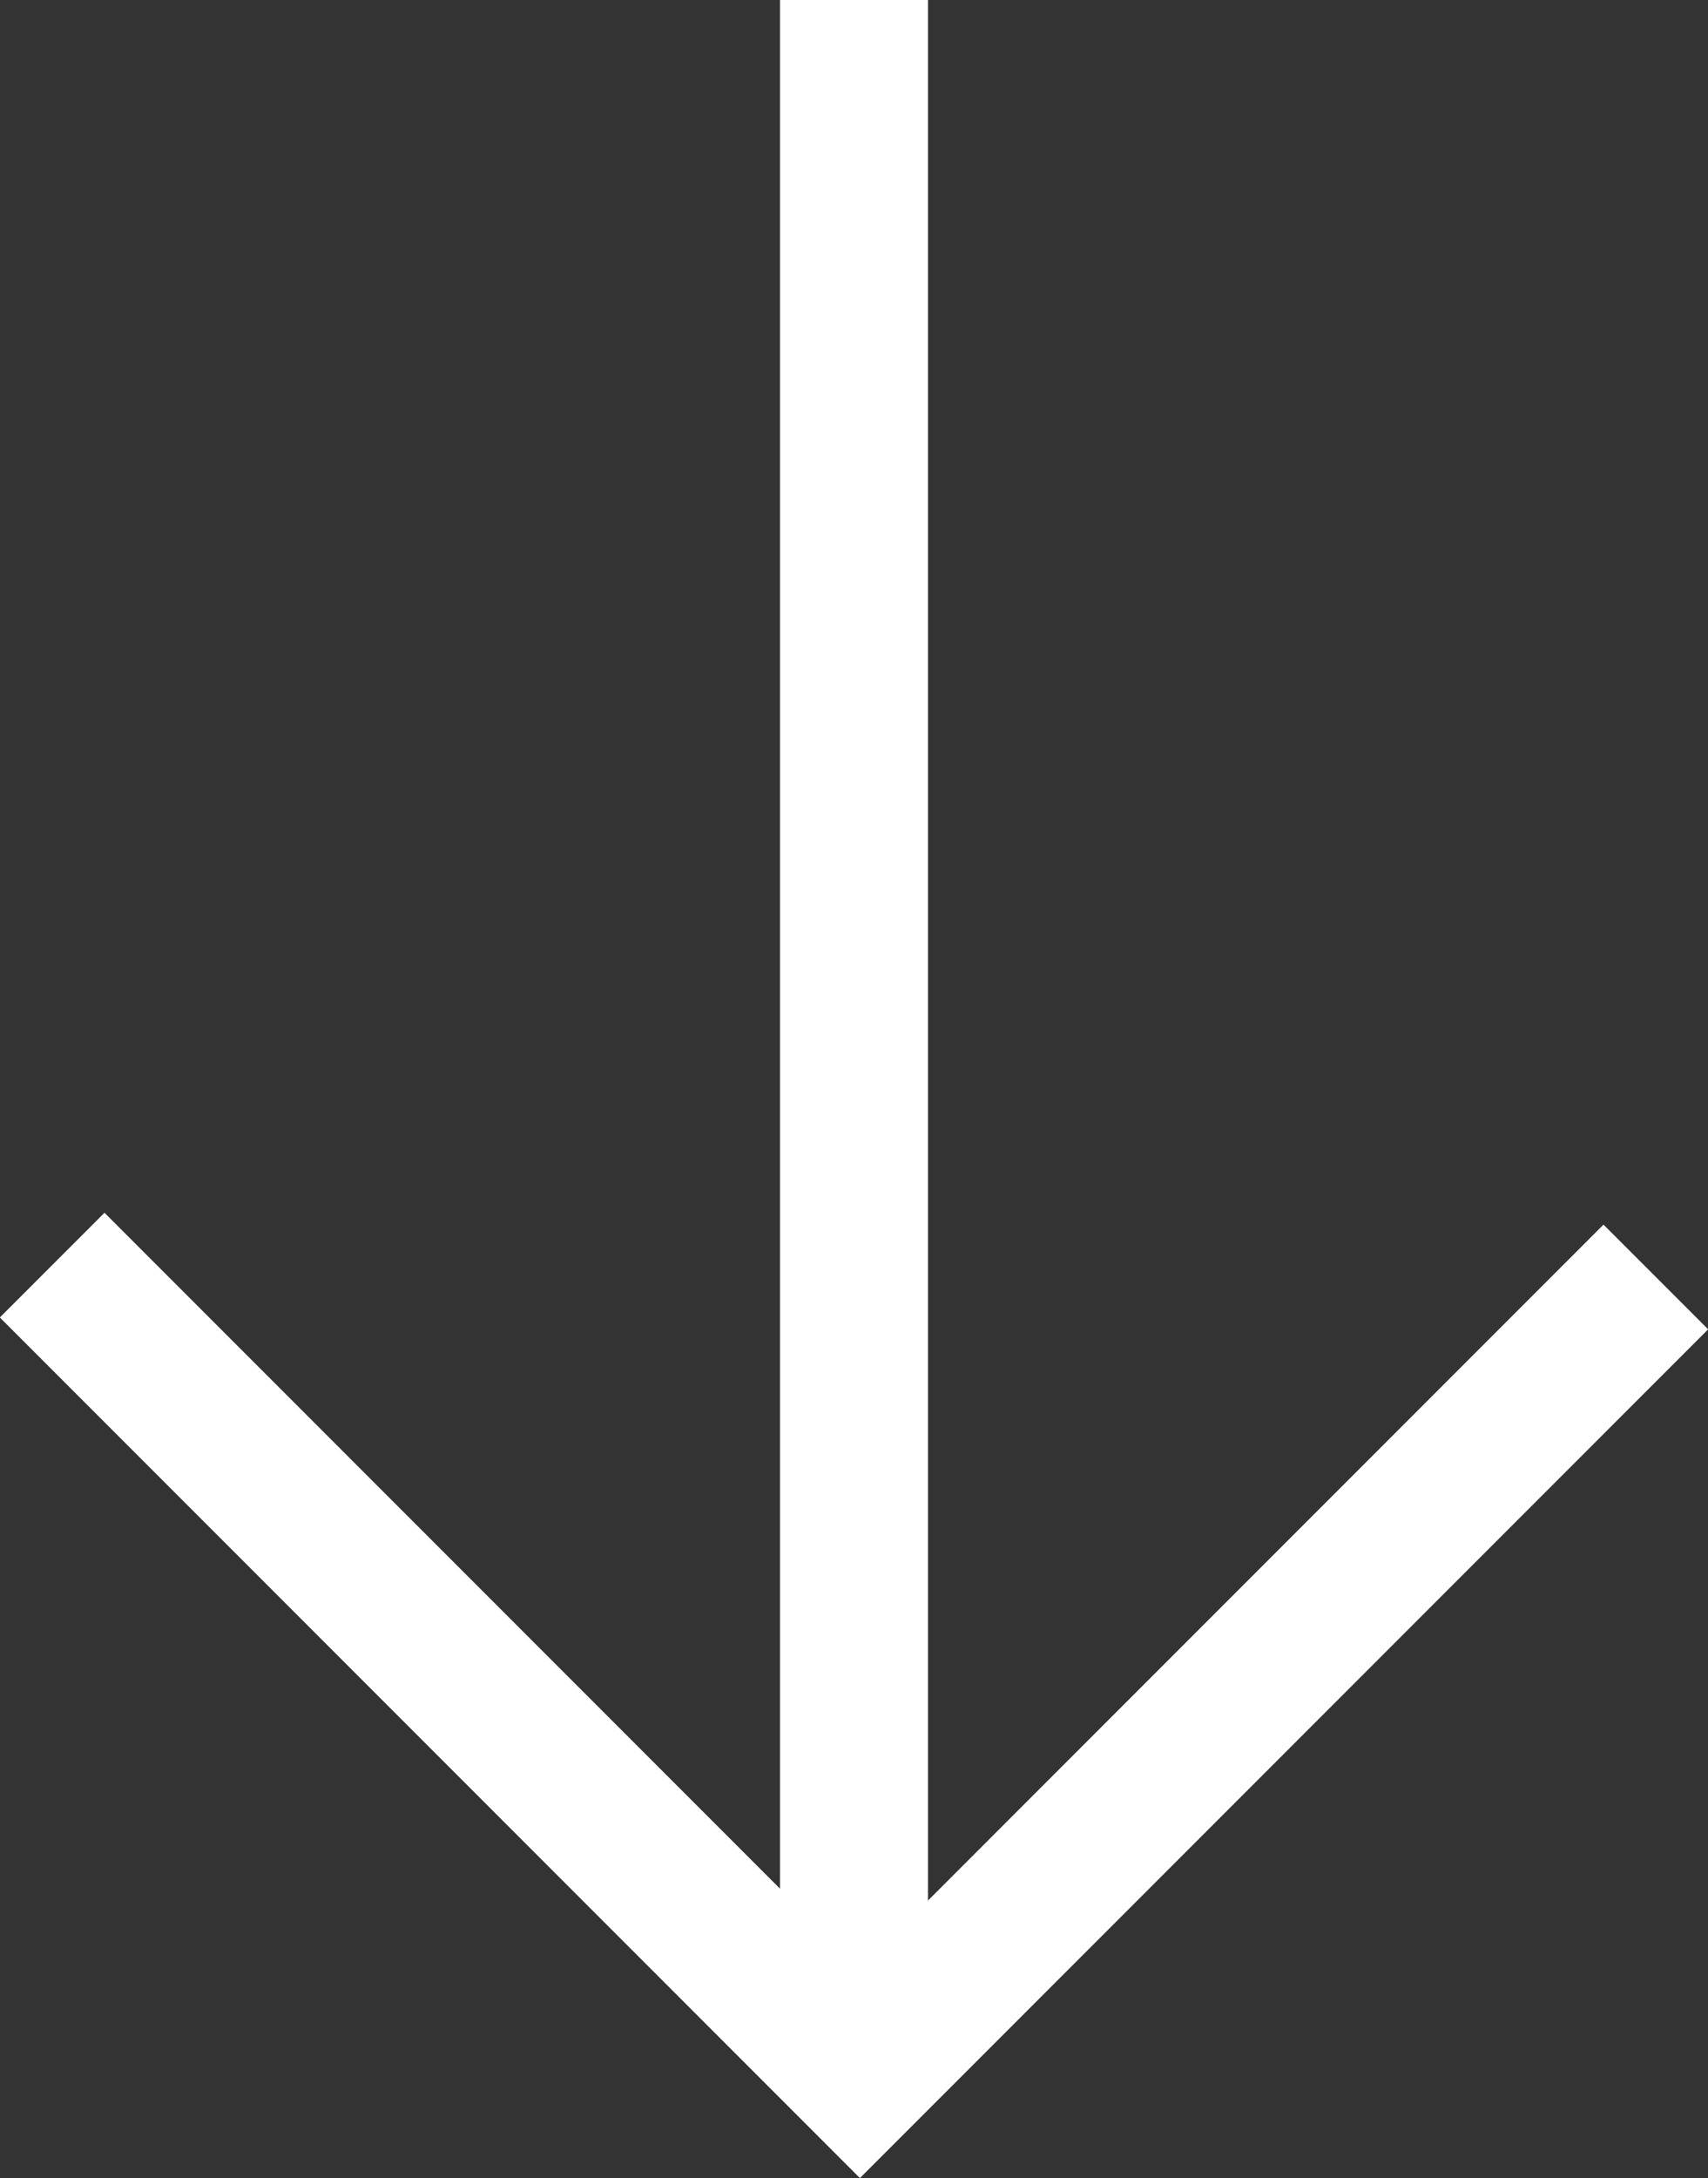 <svg xmlns="http://www.w3.org/2000/svg" viewBox="0 0 46.16 58.83"><rect x="0" y="0" width="46.16" height="58.83" fill="#333333" stroke="none"/><g id="Layer_2" data-name="Layer 2"><g id="Layer_1-2" data-name="Layer 1"><line x1="23.08" x2="23.08" y2="56" fill="none" stroke="#fff" stroke-width="4"/><polyline points="44.75 34.49 23.24 56 1.41 34.17" fill="none" stroke="#fff" stroke-width="4"/></g></g></svg>